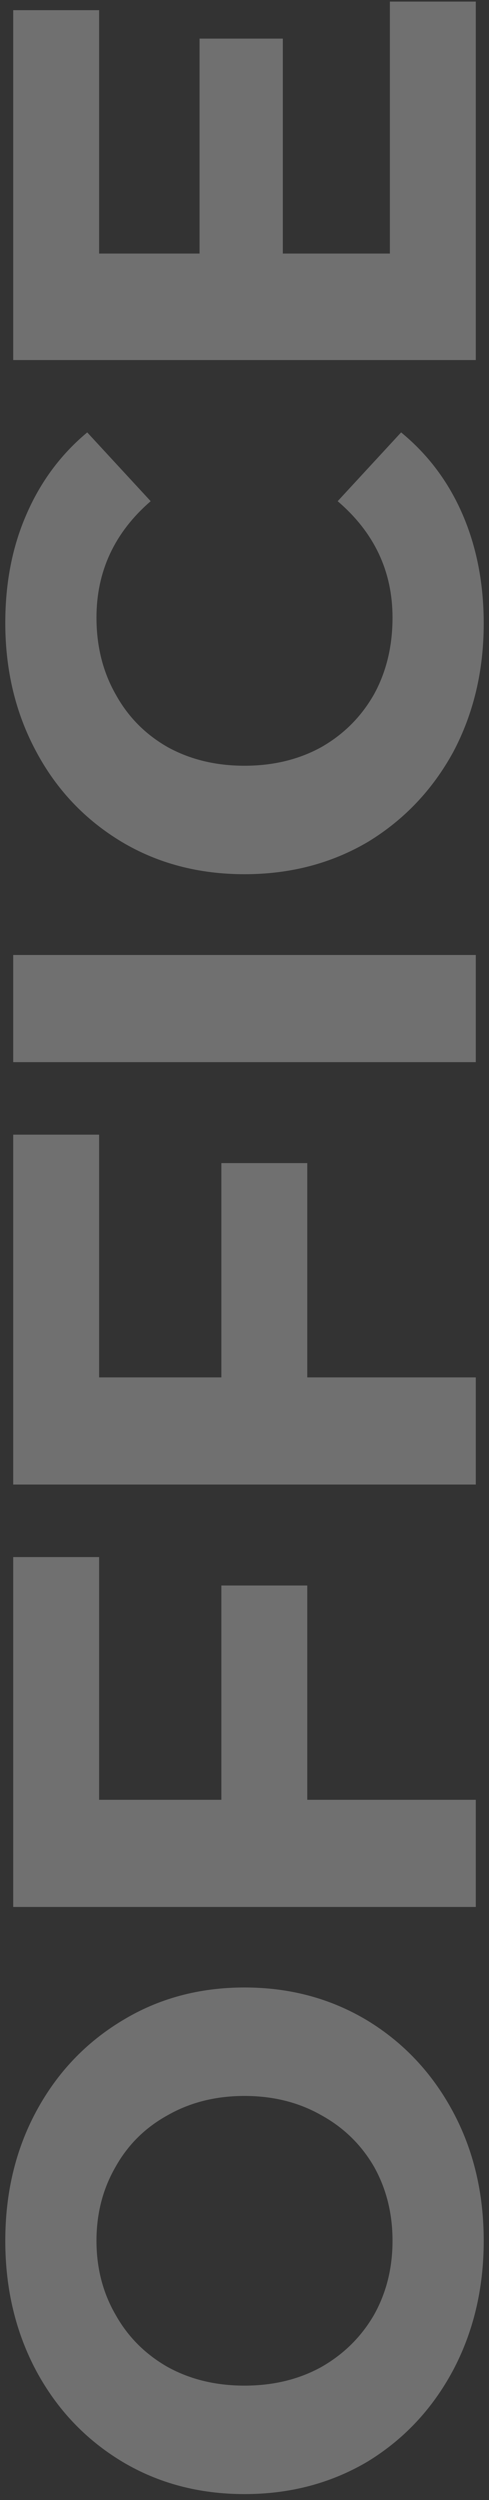 <svg xmlns="http://www.w3.org/2000/svg" fill="none" viewBox="0 0 74 378" height="378" width="74">
<rect x="0" y="0" width="74" height="378" fill="#333333" stroke="none"/>
<path fill="white" d="M73.2 338.8C73.2 346.067 71.633 352.633 68.5 358.5C65.367 364.3 61.067 368.867 55.6 372.2C50.067 375.467 43.867 377.1 37 377.1C30.133 377.1 23.967 375.467 18.5 372.2C12.967 368.867 8.633 364.3 5.5 358.5C2.367 352.633 0.8 346.067 0.8 338.8C0.8 331.533 2.367 325 5.5 319.2C8.633 313.4 12.967 308.833 18.5 305.5C23.967 302.167 30.133 300.5 37 300.5C43.867 300.5 50.067 302.167 55.6 305.5C61.067 308.833 65.367 313.4 68.5 319.2C71.633 325 73.2 331.533 73.2 338.8ZM59.4 338.8C59.4 334.667 58.467 330.933 56.6 327.6C54.667 324.267 52 321.667 48.6 319.8C45.2 317.867 41.333 316.9 37 316.9C32.667 316.9 28.8 317.867 25.4 319.8C22 321.667 19.367 324.267 17.5 327.6C15.567 330.933 14.6 334.667 14.6 338.8C14.6 342.933 15.567 346.667 17.5 350C19.367 353.333 22 355.967 25.4 357.9C28.8 359.767 32.667 360.7 37 360.7C41.333 360.7 45.2 359.767 48.6 357.9C52 355.967 54.667 353.333 56.6 350C58.467 346.667 59.4 342.933 59.4 338.8ZM15 272.125L33.5 272.125L33.5 239.725L46.5 239.725L46.5 272.125L72 272.125L72 288.325L2 288.325L2 235.425L15 235.425L15 272.125ZM15 208.258L33.5 208.258L33.5 175.858L46.5 175.858L46.5 208.258L72 208.258L72 224.458L2 224.458L2 171.558L15 171.558L15 208.258ZM2 160.591L2 144.391L72 144.391L72 160.591L2 160.591ZM73.2 94.278C73.2 101.411 71.667 107.878 68.6 113.678C65.467 119.411 61.167 123.945 55.7 127.278C50.167 130.545 43.933 132.178 37 132.178C30.067 132.178 23.867 130.545 18.4 127.278C12.867 123.945 8.567 119.411 5.5 113.678C2.367 107.878 0.8 101.378 0.8 94.178C0.8 88.112 1.867 82.645 4 77.778C6.133 72.845 9.2 68.712 13.2 65.378L22.8 75.778C17.333 80.511 14.6 86.378 14.6 93.378C14.6 97.712 15.567 101.578 17.5 104.978C19.367 108.378 22 111.045 25.4 112.978C28.8 114.845 32.667 115.778 37 115.778C41.333 115.778 45.2 114.845 48.6 112.978C52 111.045 54.667 108.378 56.6 104.978C58.467 101.578 59.4 97.712 59.4 93.378C59.4 86.378 56.633 80.511 51.1 75.778L60.7 65.378C64.767 68.712 67.867 72.845 70 77.778C72.133 82.712 73.2 88.212 73.2 94.278ZM59 0.238L72 0.238L72 54.438L2 54.438L2 1.538L15 1.538L15 38.338L30.2 38.338L30.2 5.838L42.8 5.838L42.8 38.338L59 38.338L59 0.238Z" opacity="0.3"></path>
</svg>
